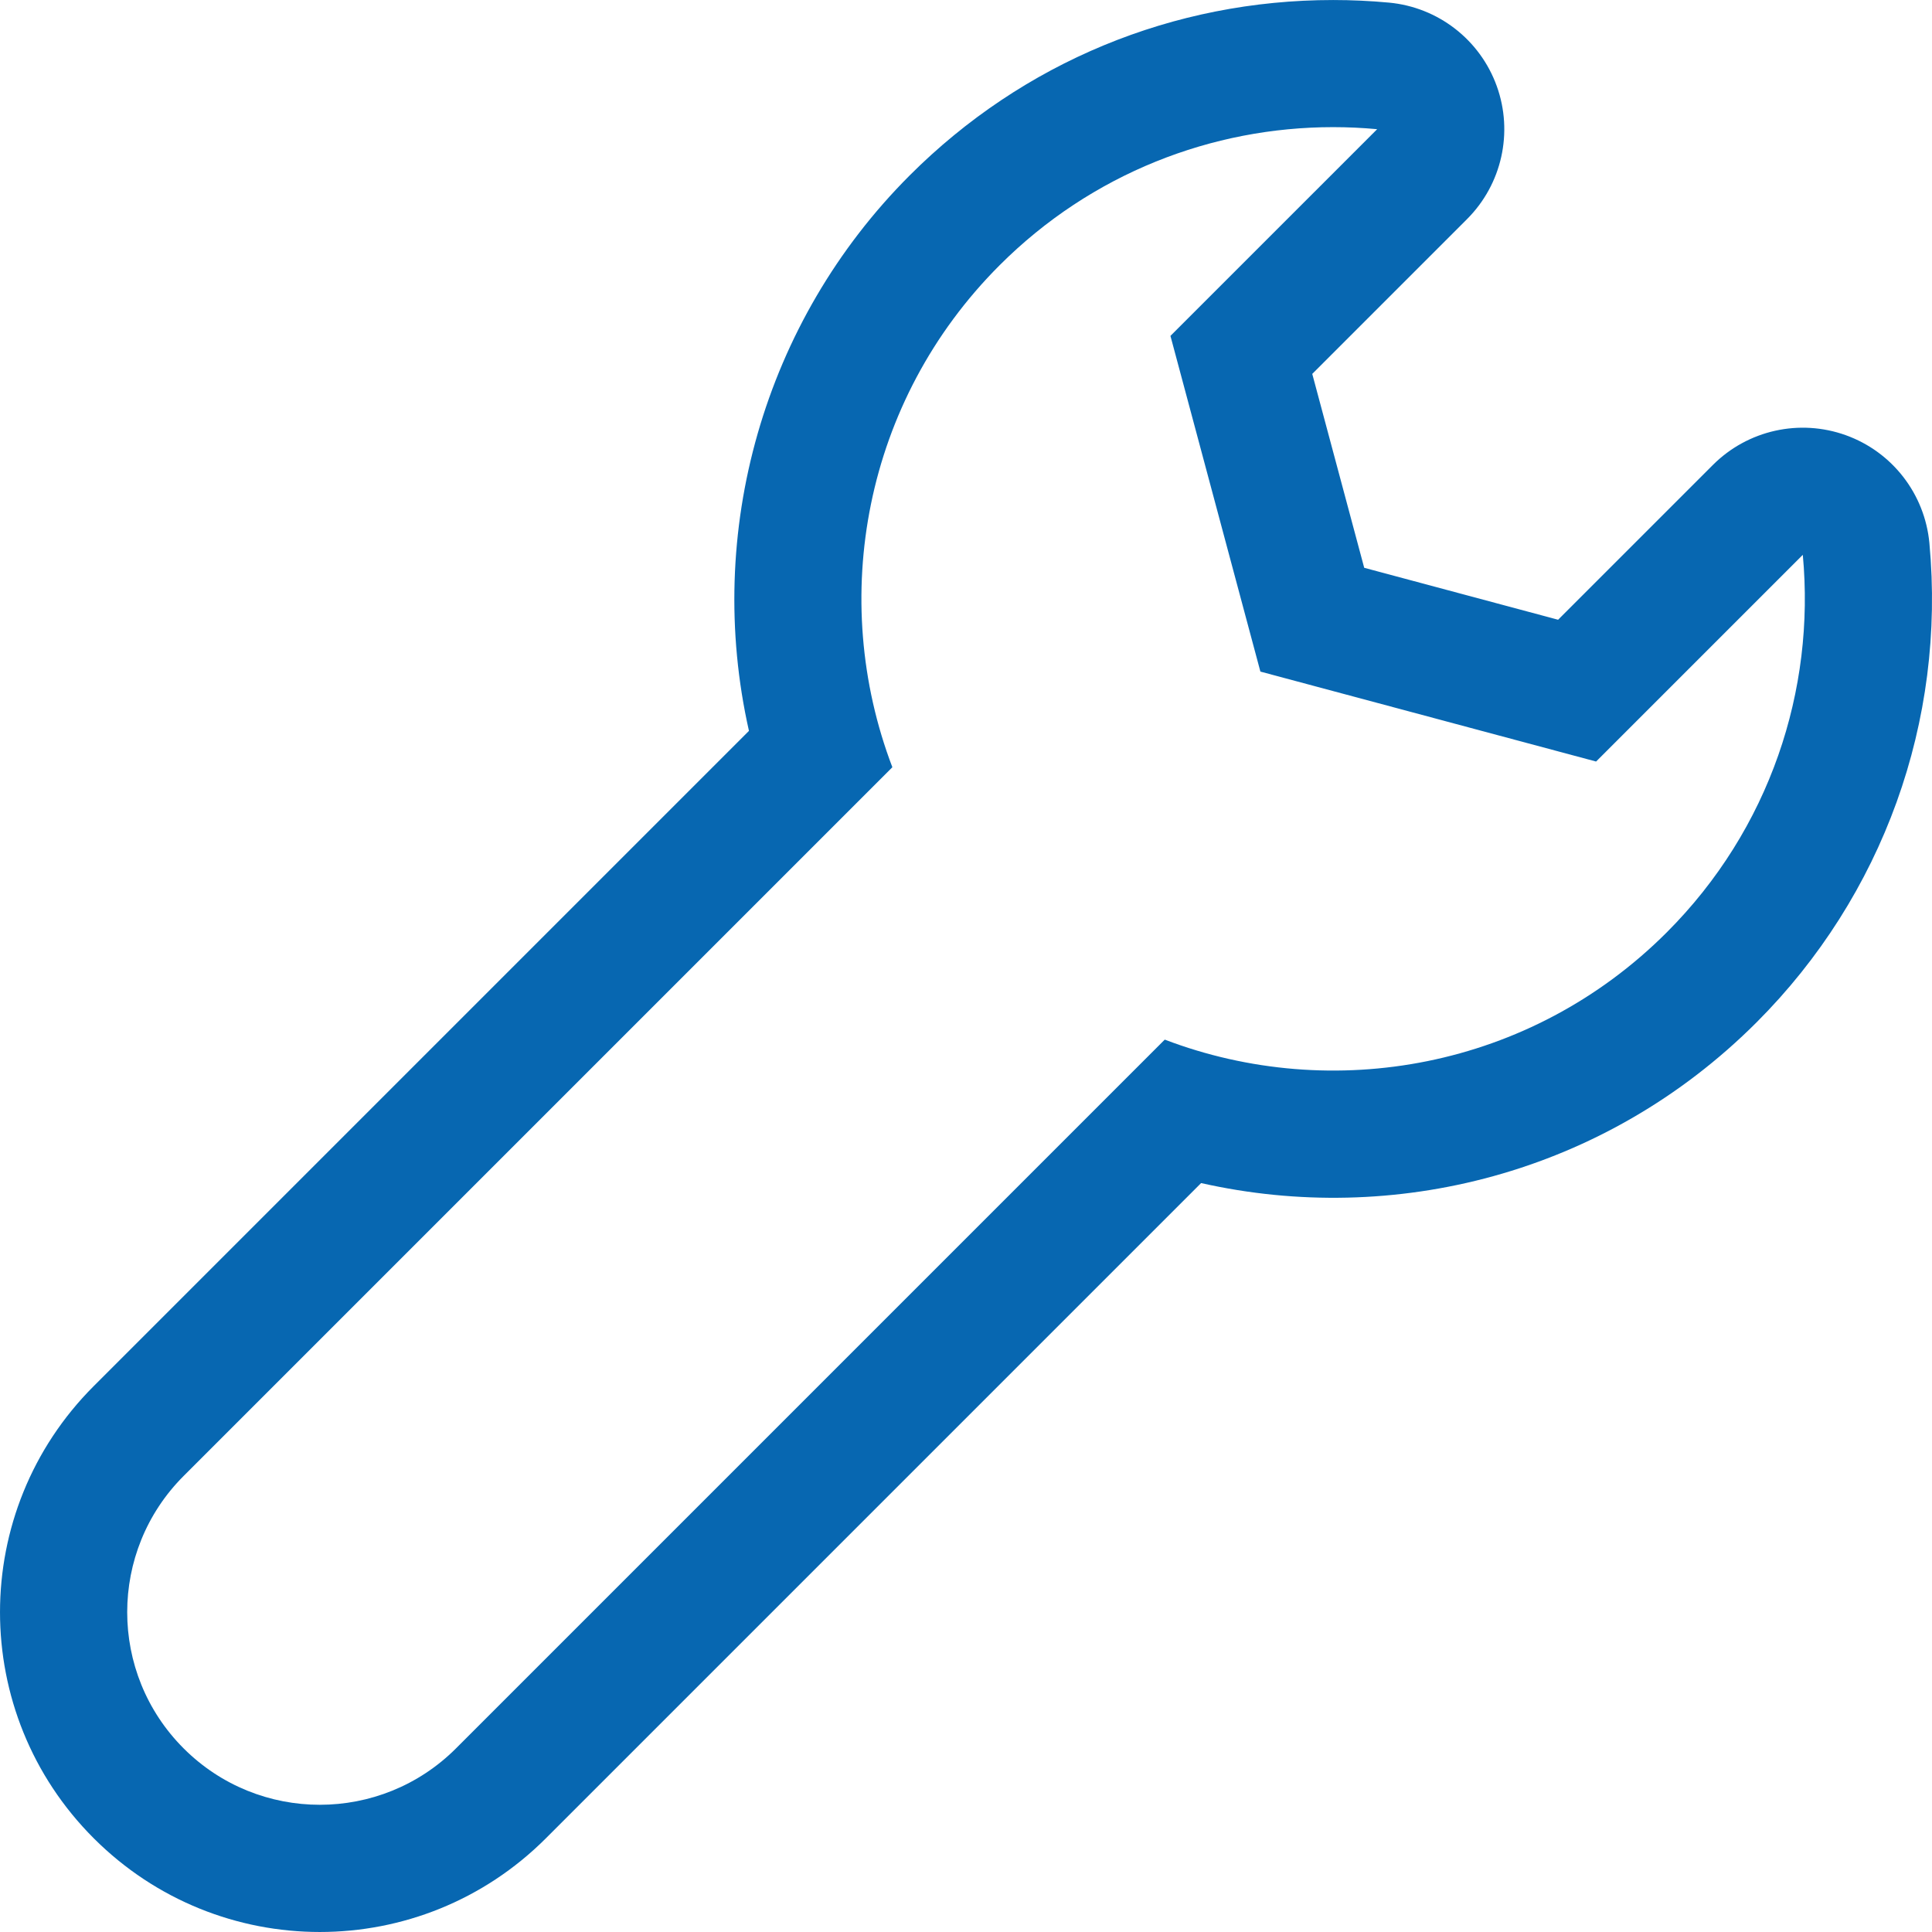 <svg fill="#0767B1" version="1.1" id="Layer_1" xmlns="http://www.w3.org/2000/svg" xmlns:xlink="http://www.w3.org/1999/xlink" x="0px" y="0px"
	 viewBox="0 0 512 512" style="enable-background:new 0 0 512 512;" xml:space="preserve">
<g>
	<g>
		<path d="M511.307,143.91c-1.212-13.002-9.828-24.134-22.112-28.565s-26.023-1.366-35.256,7.868l-41.025,41.025l-51.385-13.768
			l-13.768-51.385l41.025-41.025c9.233-9.235,12.3-22.973,7.869-35.256c-4.431-12.284-15.563-20.901-28.566-22.112
			c-4.897-0.456-9.876-0.687-14.796-0.687c-42.392,0-82.245,16.507-112.218,46.48c-38.795,38.795-54.44,94.63-42.595,147.204
			l-173.64,173.64c-33.116,33.116-33.118,86.713,0,119.832c33.116,33.115,86.713,33.118,119.831,0l173.636-173.636
			c50.757,11.448,106.763-2.154,147.21-42.6C499.016,237.422,515.707,191.128,511.307,143.91z M441.693,247.102
			c-36.125,36.125-88.601,45.348-133.019,28.409L120.847,463.337c-19.934,19.933-52.252,19.934-72.186,0s-19.934-52.253,0-72.187
			l187.826-187.826c-17.021-44.634-7.553-97.055,28.409-133.019c24.409-24.409,56.402-36.611,88.395-36.611
			c3.895,0,7.789,0.181,11.67,0.542l-54.78,54.779l23.837,88.963l88.963,23.837l54.78-54.779
			C481.094,182.798,469.073,219.721,441.693,247.102z"/>
	</g>
</g>
<g>
</g>
<g>
</g>
<g>
</g>
<g>
</g>
<g>
</g>
<g>
</g>
<g>
</g>
<g>
</g>
<g>
</g>
<g>
</g>
<g>
</g>
<g>
</g>
<g>
</g>
<g>
</g>
<g>
</g>
</svg>

